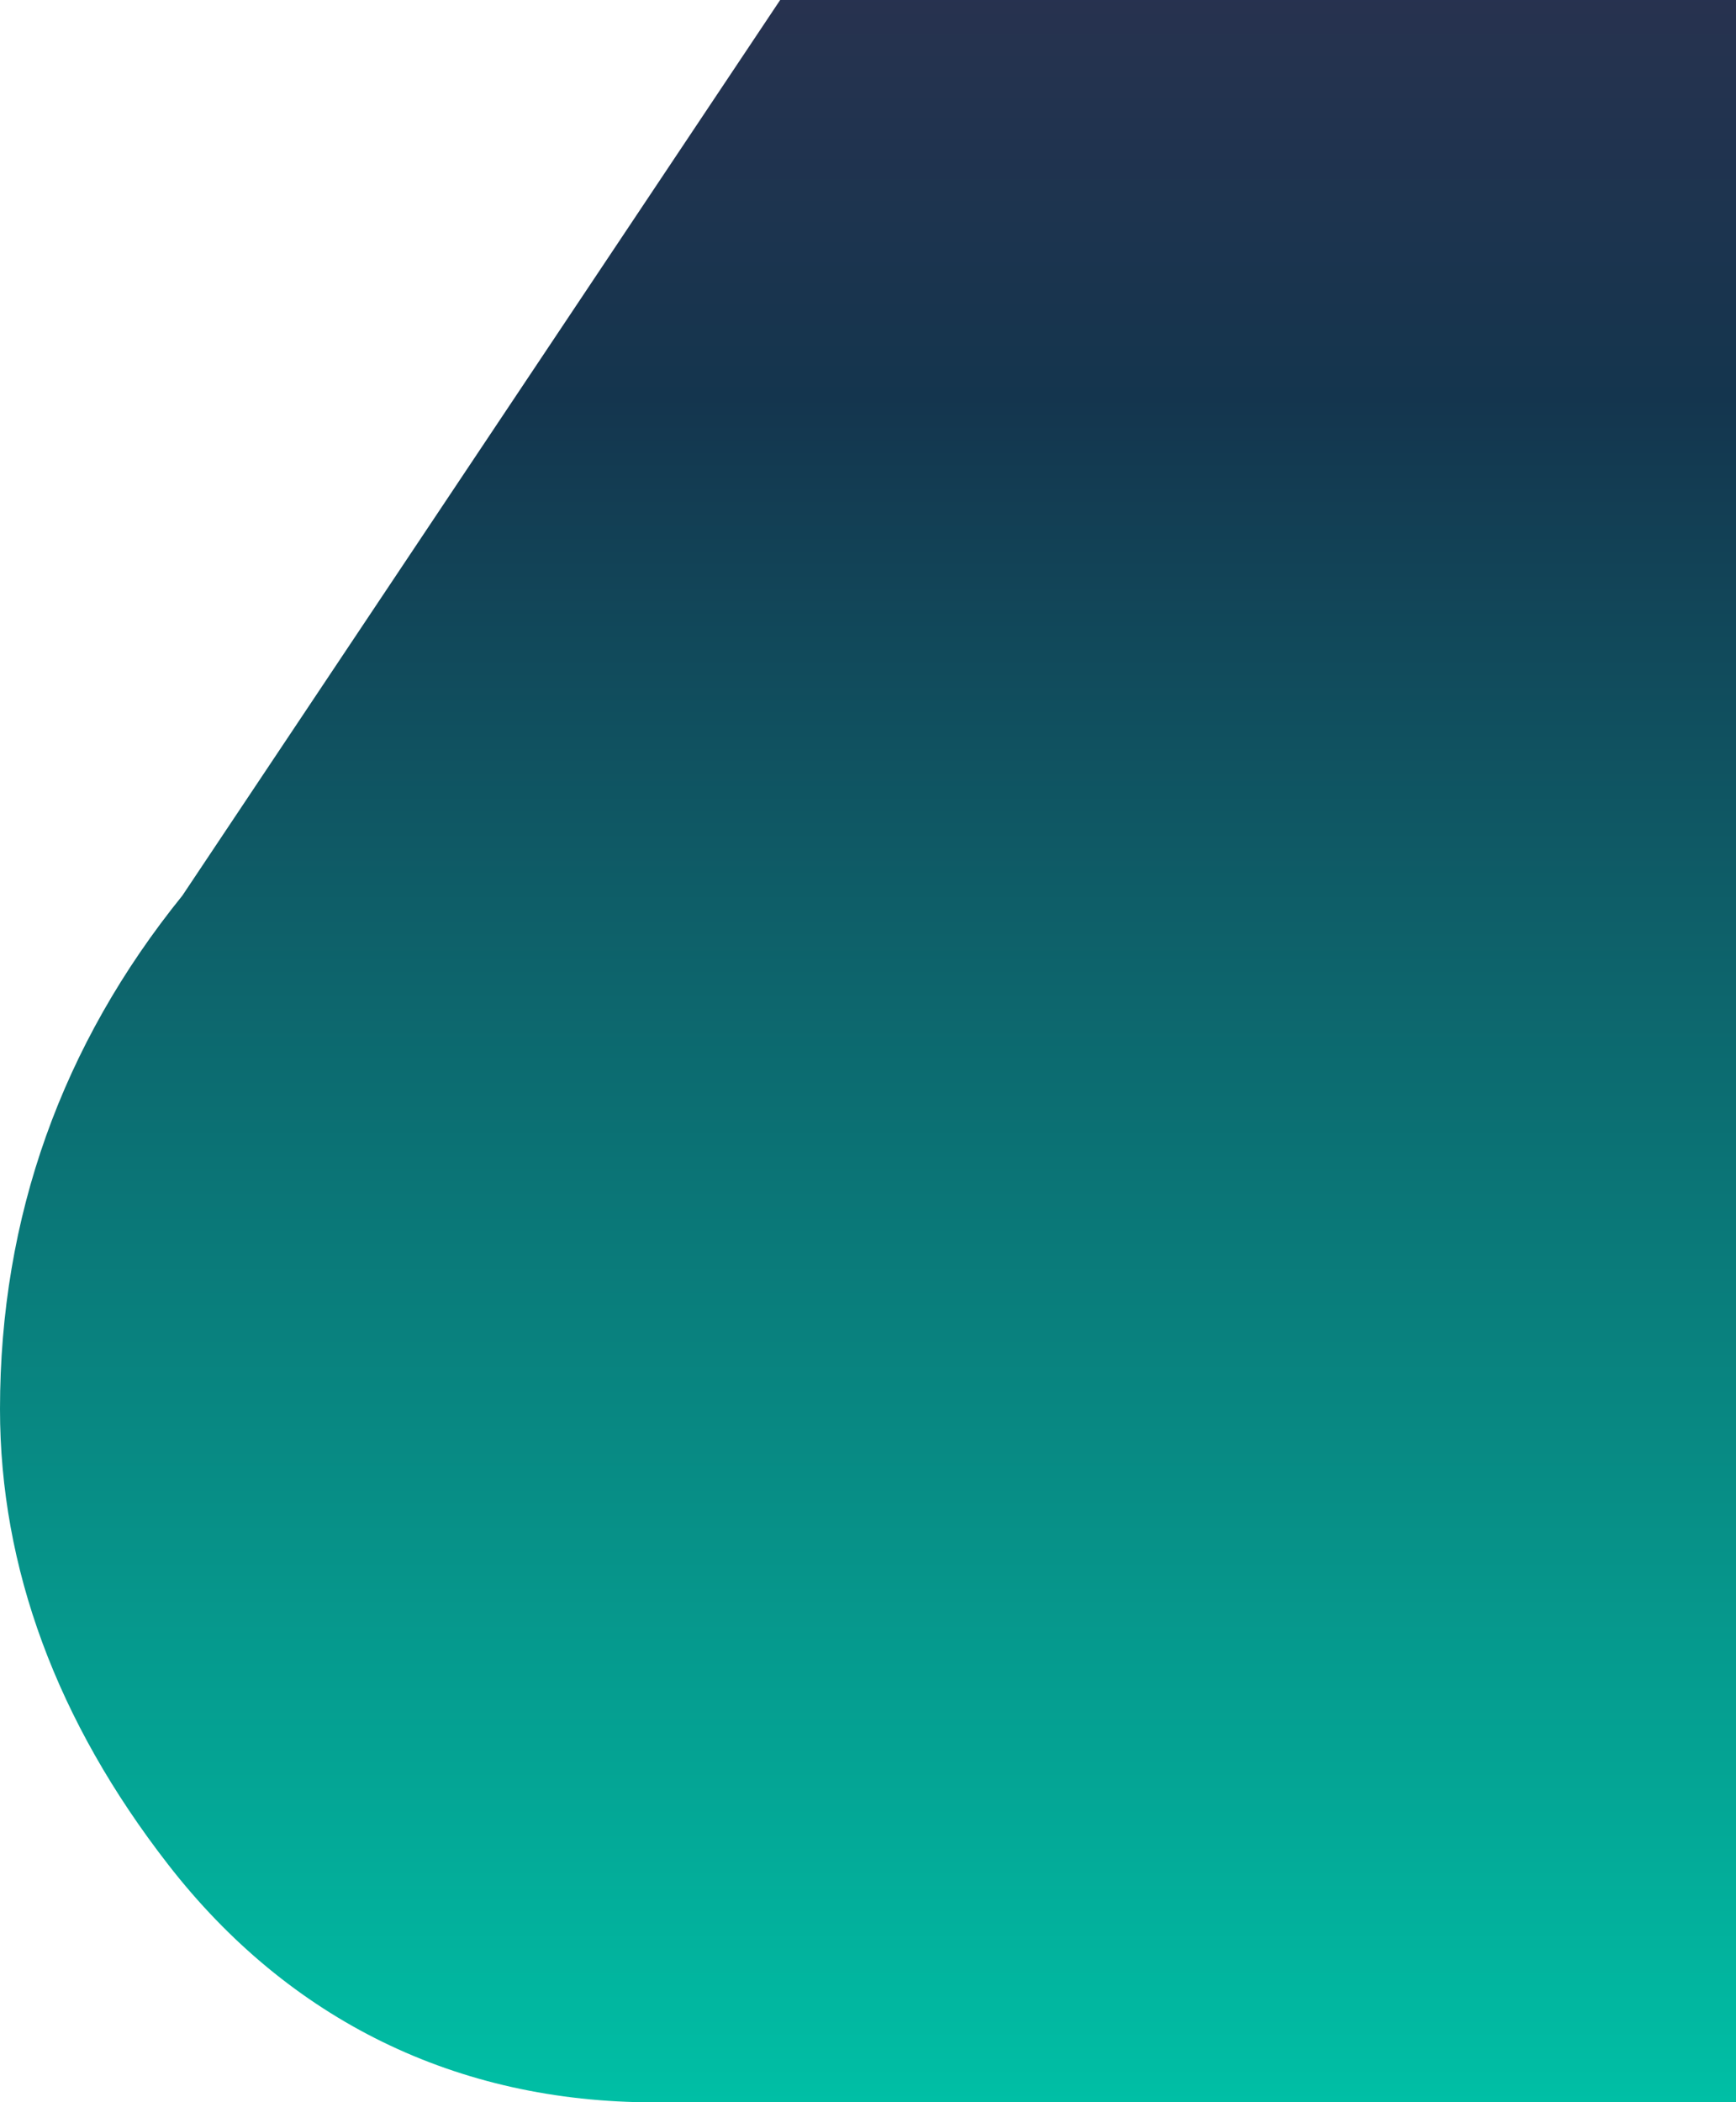 <?xml version="1.0" encoding="UTF-8"?> <svg xmlns="http://www.w3.org/2000/svg" xmlns:xlink="http://www.w3.org/1999/xlink" width="736" height="891" viewBox="0 0 736 891" fill="none"><path d="M2719.67 402.919C2668.36 347.724 2598.74 318.56 2518.03 318.56H802.002L2768.58 -2616.43C2813.87 -2683.92 2837 -2753.58 2837 -2823.72C2837 -2901.57 2812.43 -2970.74 2764 -3029.55C2712.69 -3091.98 2644.27 -3125 2566.21 -3125H449.786C374.38 -3125 306.442 -3096.32 253.2 -3042.09C199.717 -2987.37 172.253 -2919.16 172.253 -2838.66C172.253 -2758.16 199.477 -2689.7 252.959 -2635.23C306.683 -2580.28 372.934 -2552.32 449.786 -2552.32H2035L77.333 379.54C26.26 442.689 0 515.72 0 597.187C0 664.434 24.091 729.511 71.311 790.25C122.625 856.292 193.695 891 277.292 891H2517.79C2599.7 891 2667.64 862.559 2719.43 806.64C2769.78 752.409 2795.32 684.198 2795.32 604.9C2795.32 525.602 2769.78 457.874 2719.43 403.16L2719.67 402.919Z" fill="url(#paint0_linear_196_962)"></path><path d="M2719.67 402.919C2668.36 347.724 2598.74 318.56 2518.03 318.56H802.002L2768.58 -2616.43C2813.87 -2683.92 2837 -2753.58 2837 -2823.72C2837 -2901.57 2812.43 -2970.74 2764 -3029.55C2712.69 -3091.98 2644.27 -3125 2566.21 -3125H449.786C374.38 -3125 306.442 -3096.32 253.2 -3042.09C199.717 -2987.37 172.253 -2919.16 172.253 -2838.66C172.253 -2758.16 199.477 -2689.7 252.959 -2635.23C306.683 -2580.28 372.934 -2552.32 449.786 -2552.32H2035L77.333 379.54C26.26 442.689 0 515.72 0 597.187C0 664.434 24.091 729.511 71.311 790.25C122.625 856.292 193.695 891 277.292 891H2517.79C2599.7 891 2667.64 862.559 2719.43 806.64C2769.78 752.409 2795.32 684.198 2795.32 604.9C2795.32 525.602 2769.78 457.874 2719.43 403.16L2719.67 402.919Z" fill="url(#pattern0_196_962)"></path><defs><linearGradient id="paint0_linear_196_962" x1="1418.5" y1="-1618.67" x2="1418.5" y2="891" gradientUnits="userSpaceOnUse"><stop stop-color="#E0185E"></stop><stop offset="0.712" stop-color="#14354E"></stop><stop offset="1" stop-color="#00BFA5"></stop></linearGradient><pattern id="pattern0_196_962" patternUnits="userSpaceOnUse" viewBox="-4043 34 7 7" width="0.239%" height="0.169%" patternContentUnits="objectBoundingBox"><circle cx="-4042.5" cy="34.5" r="0.5" fill="#F5F5F5"></circle></pattern></defs></svg> 